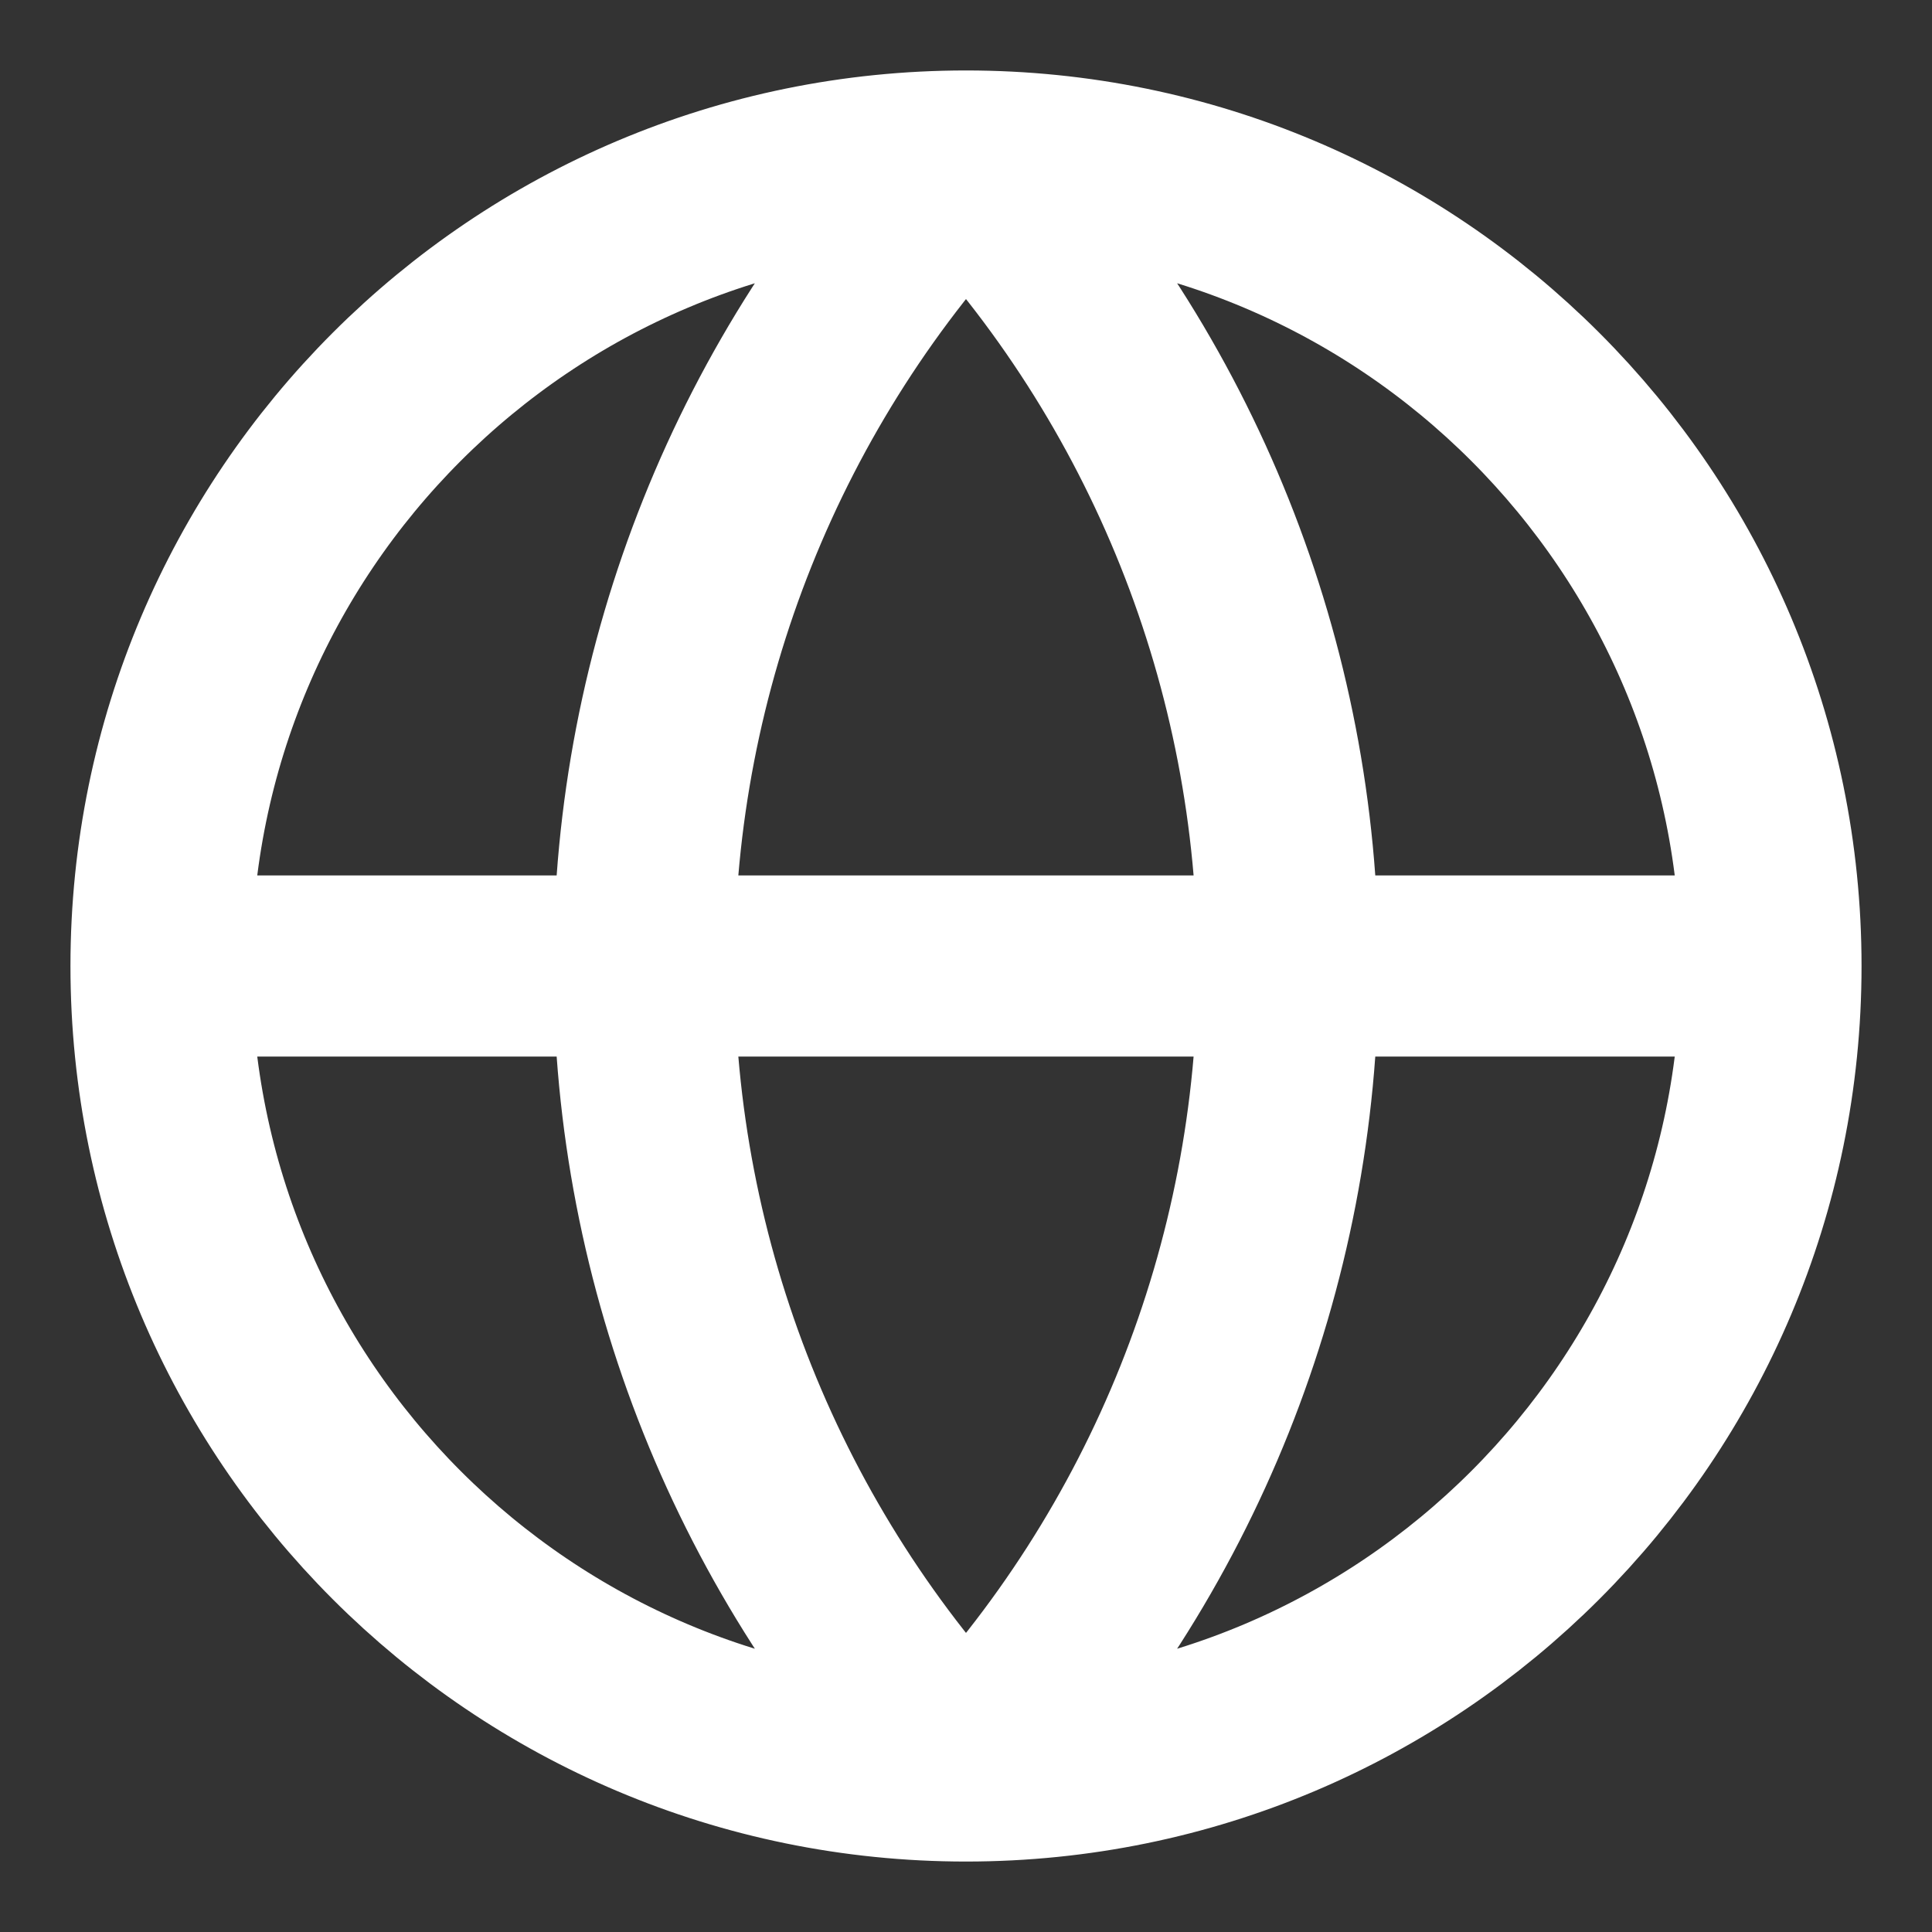 <svg width="32" height="32" viewBox="0 0 32 32" fill="none" xmlns="http://www.w3.org/2000/svg">
<rect x="0" y="0" width="32" height="32" fill="#333333" stroke="none"/>
<path d="M29.333 16C29.333 23.364 23.364 29.333 16 29.333M29.333 16C29.333 8.636 23.364 2.667 16 2.667M29.333 16H2.667M16 29.333C8.636 29.333 2.667 23.364 2.667 16M16 29.333C12.576 25.738 10.666 20.964 10.666 16C10.666 11.036 12.576 6.261 16 2.667M16 29.333C19.424 25.738 21.333 20.964 21.333 16C21.333 11.036 19.424 6.261 16 2.667M2.667 16C2.667 8.636 8.636 2.667 16 2.667" stroke="white" stroke-width="3" stroke-linecap="round" stroke-linejoin="round"/>
</svg>
